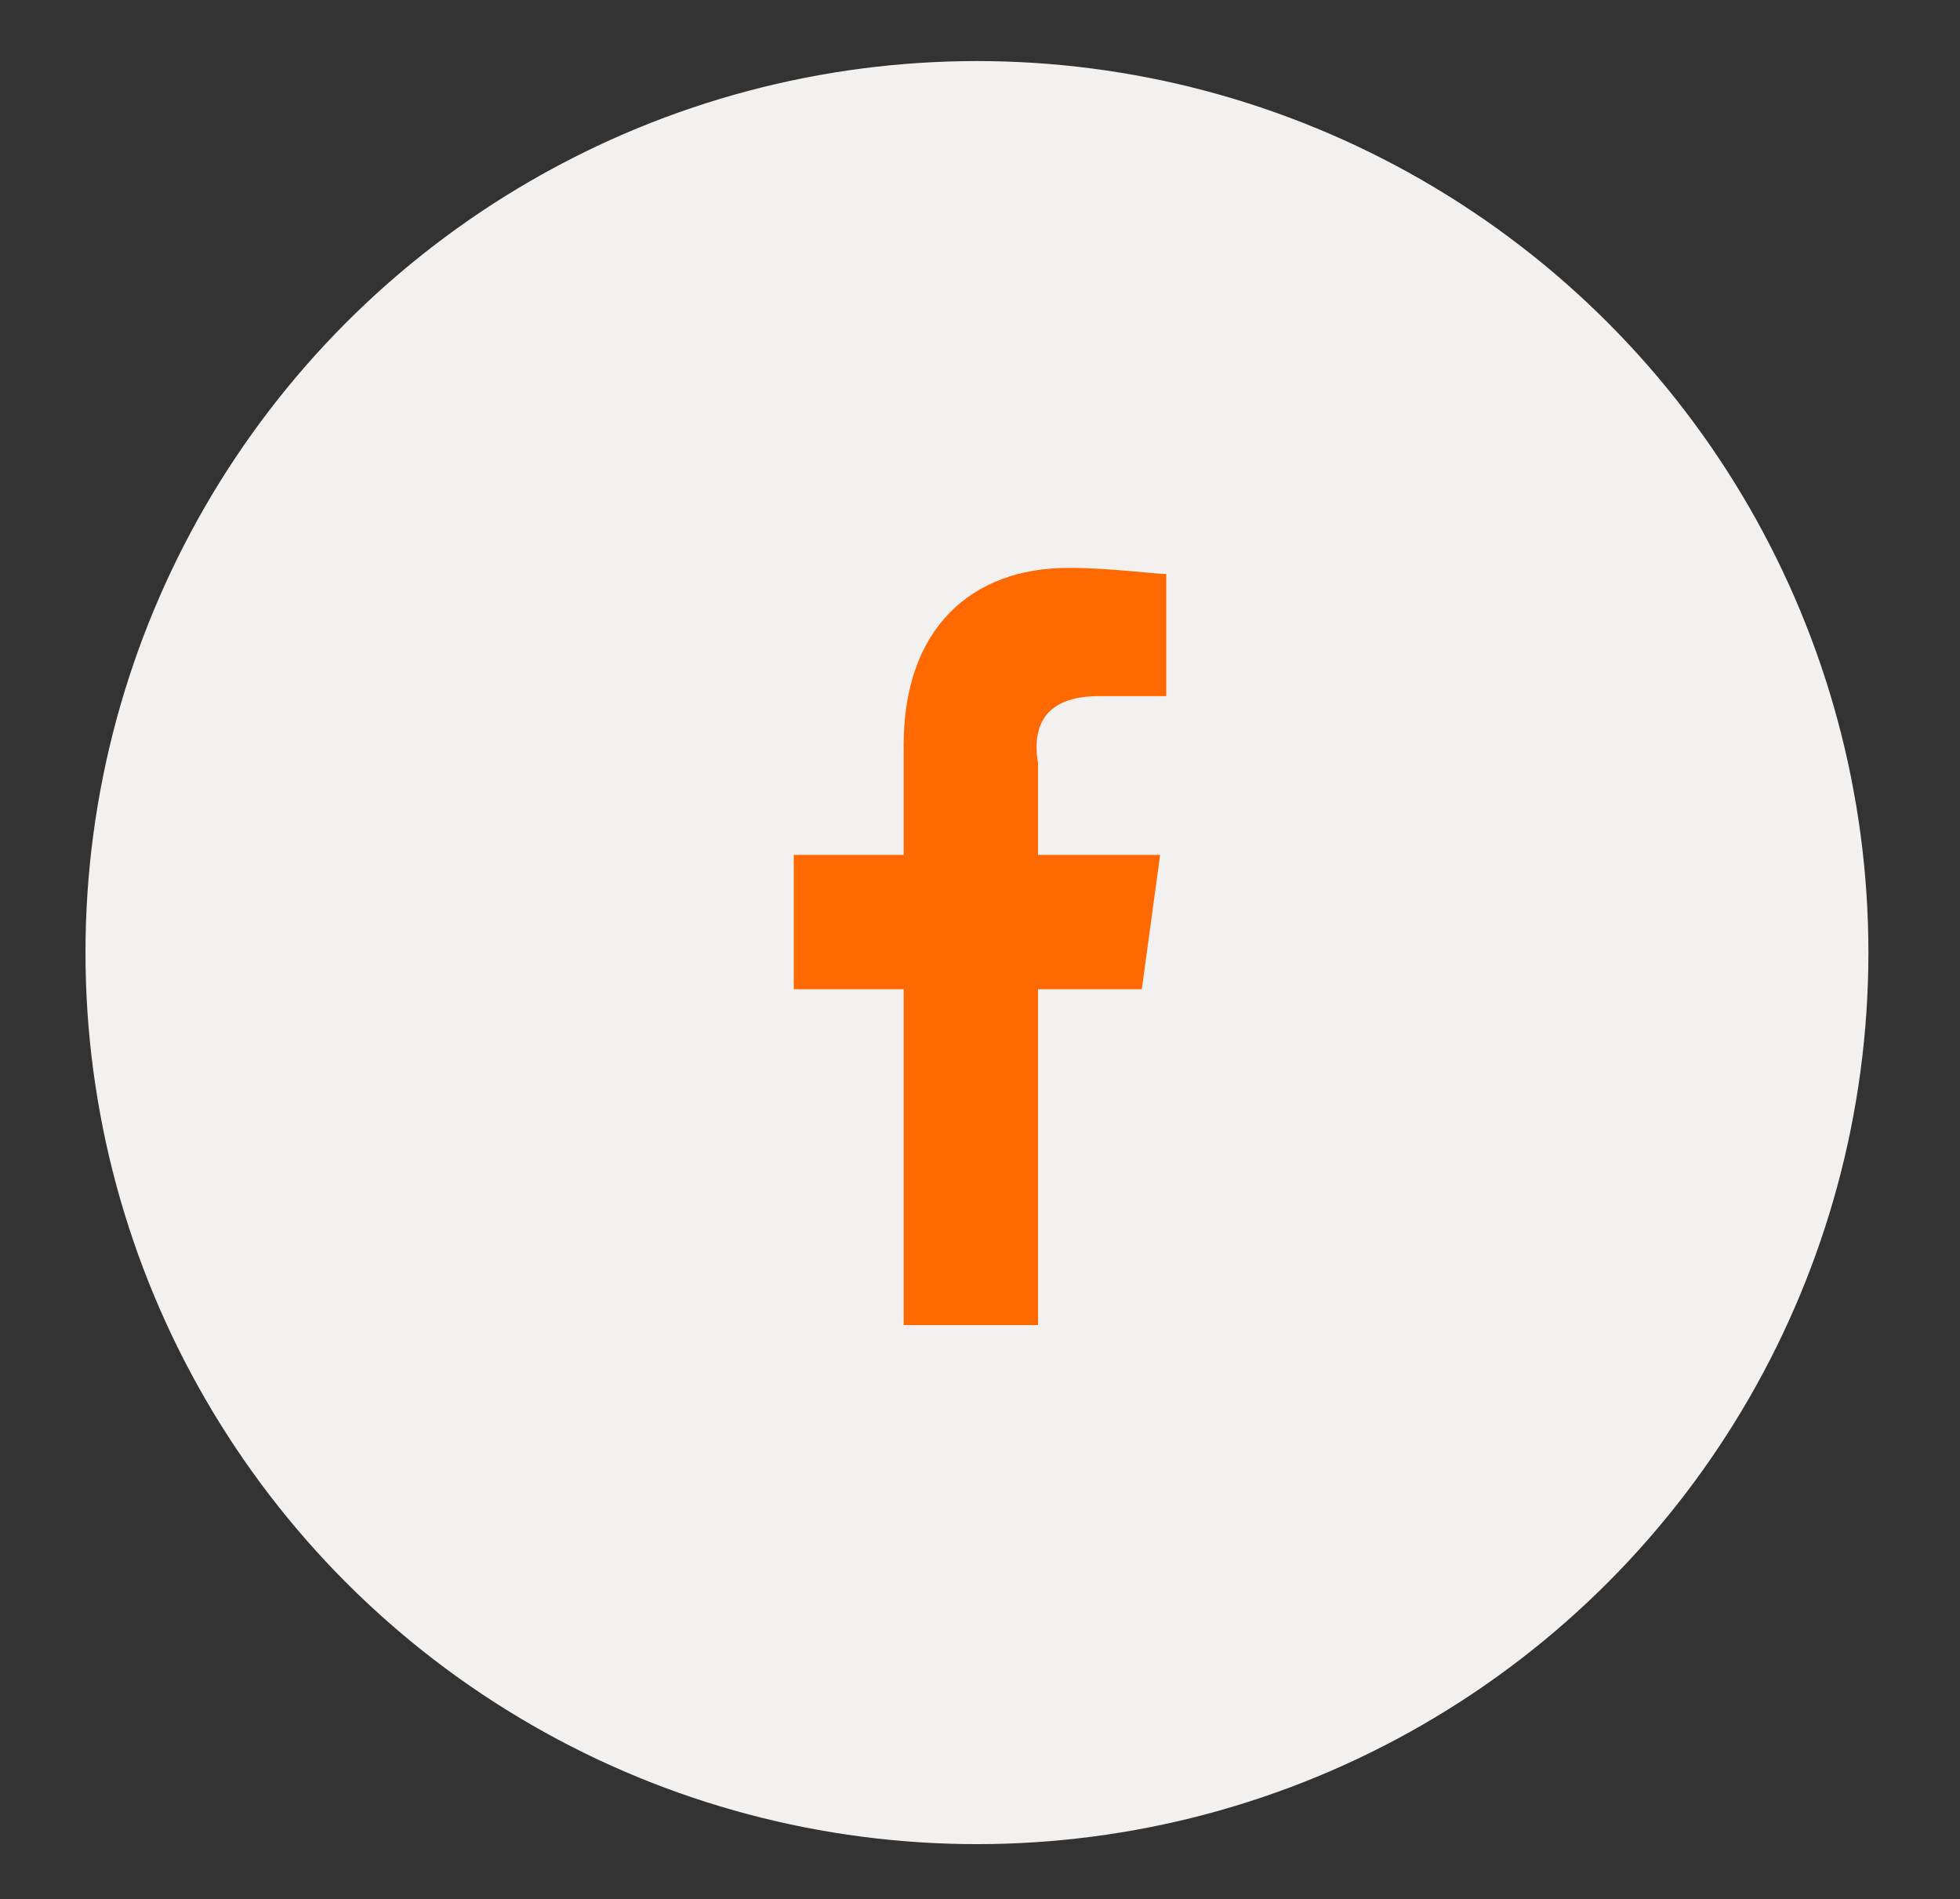<?xml version="1.0" encoding="utf-8"?>
<!-- Generator: Adobe Illustrator 25.4.1, SVG Export Plug-In . SVG Version: 6.00 Build 0)  -->
<svg version="1.1" id="Livello_1" xmlns="http://www.w3.org/2000/svg" xmlns:xlink="http://www.w3.org/1999/xlink" x="0px" y="0px"
	 viewBox="0 0 32.1 31.1" style="enable-background:new 0 0 32.1 31.1;" xml:space="preserve">
<rect x="0" y="0" width="32.1" height="31.1" fill="#333333" stroke="none"/>
<style type="text/css">
	.st0{fill:#F2F1F0;}
	.st1{fill:#FF6900;}
</style>
<circle class="st0" cx="16" cy="15.6" r="14.6"/>
<path class="st1" d="M18,11.4h1.1v-2c-0.2,0-0.9-0.1-1.6-0.1c-1.6,0-2.7,1-2.7,2.9V14H13v2.2h1.8v5.5h2.2v-5.5h1.7l0.3-2.2h-2v-1.5
	C16.9,11.9,17.1,11.4,18,11.4L18,11.4z"/>
</svg>
